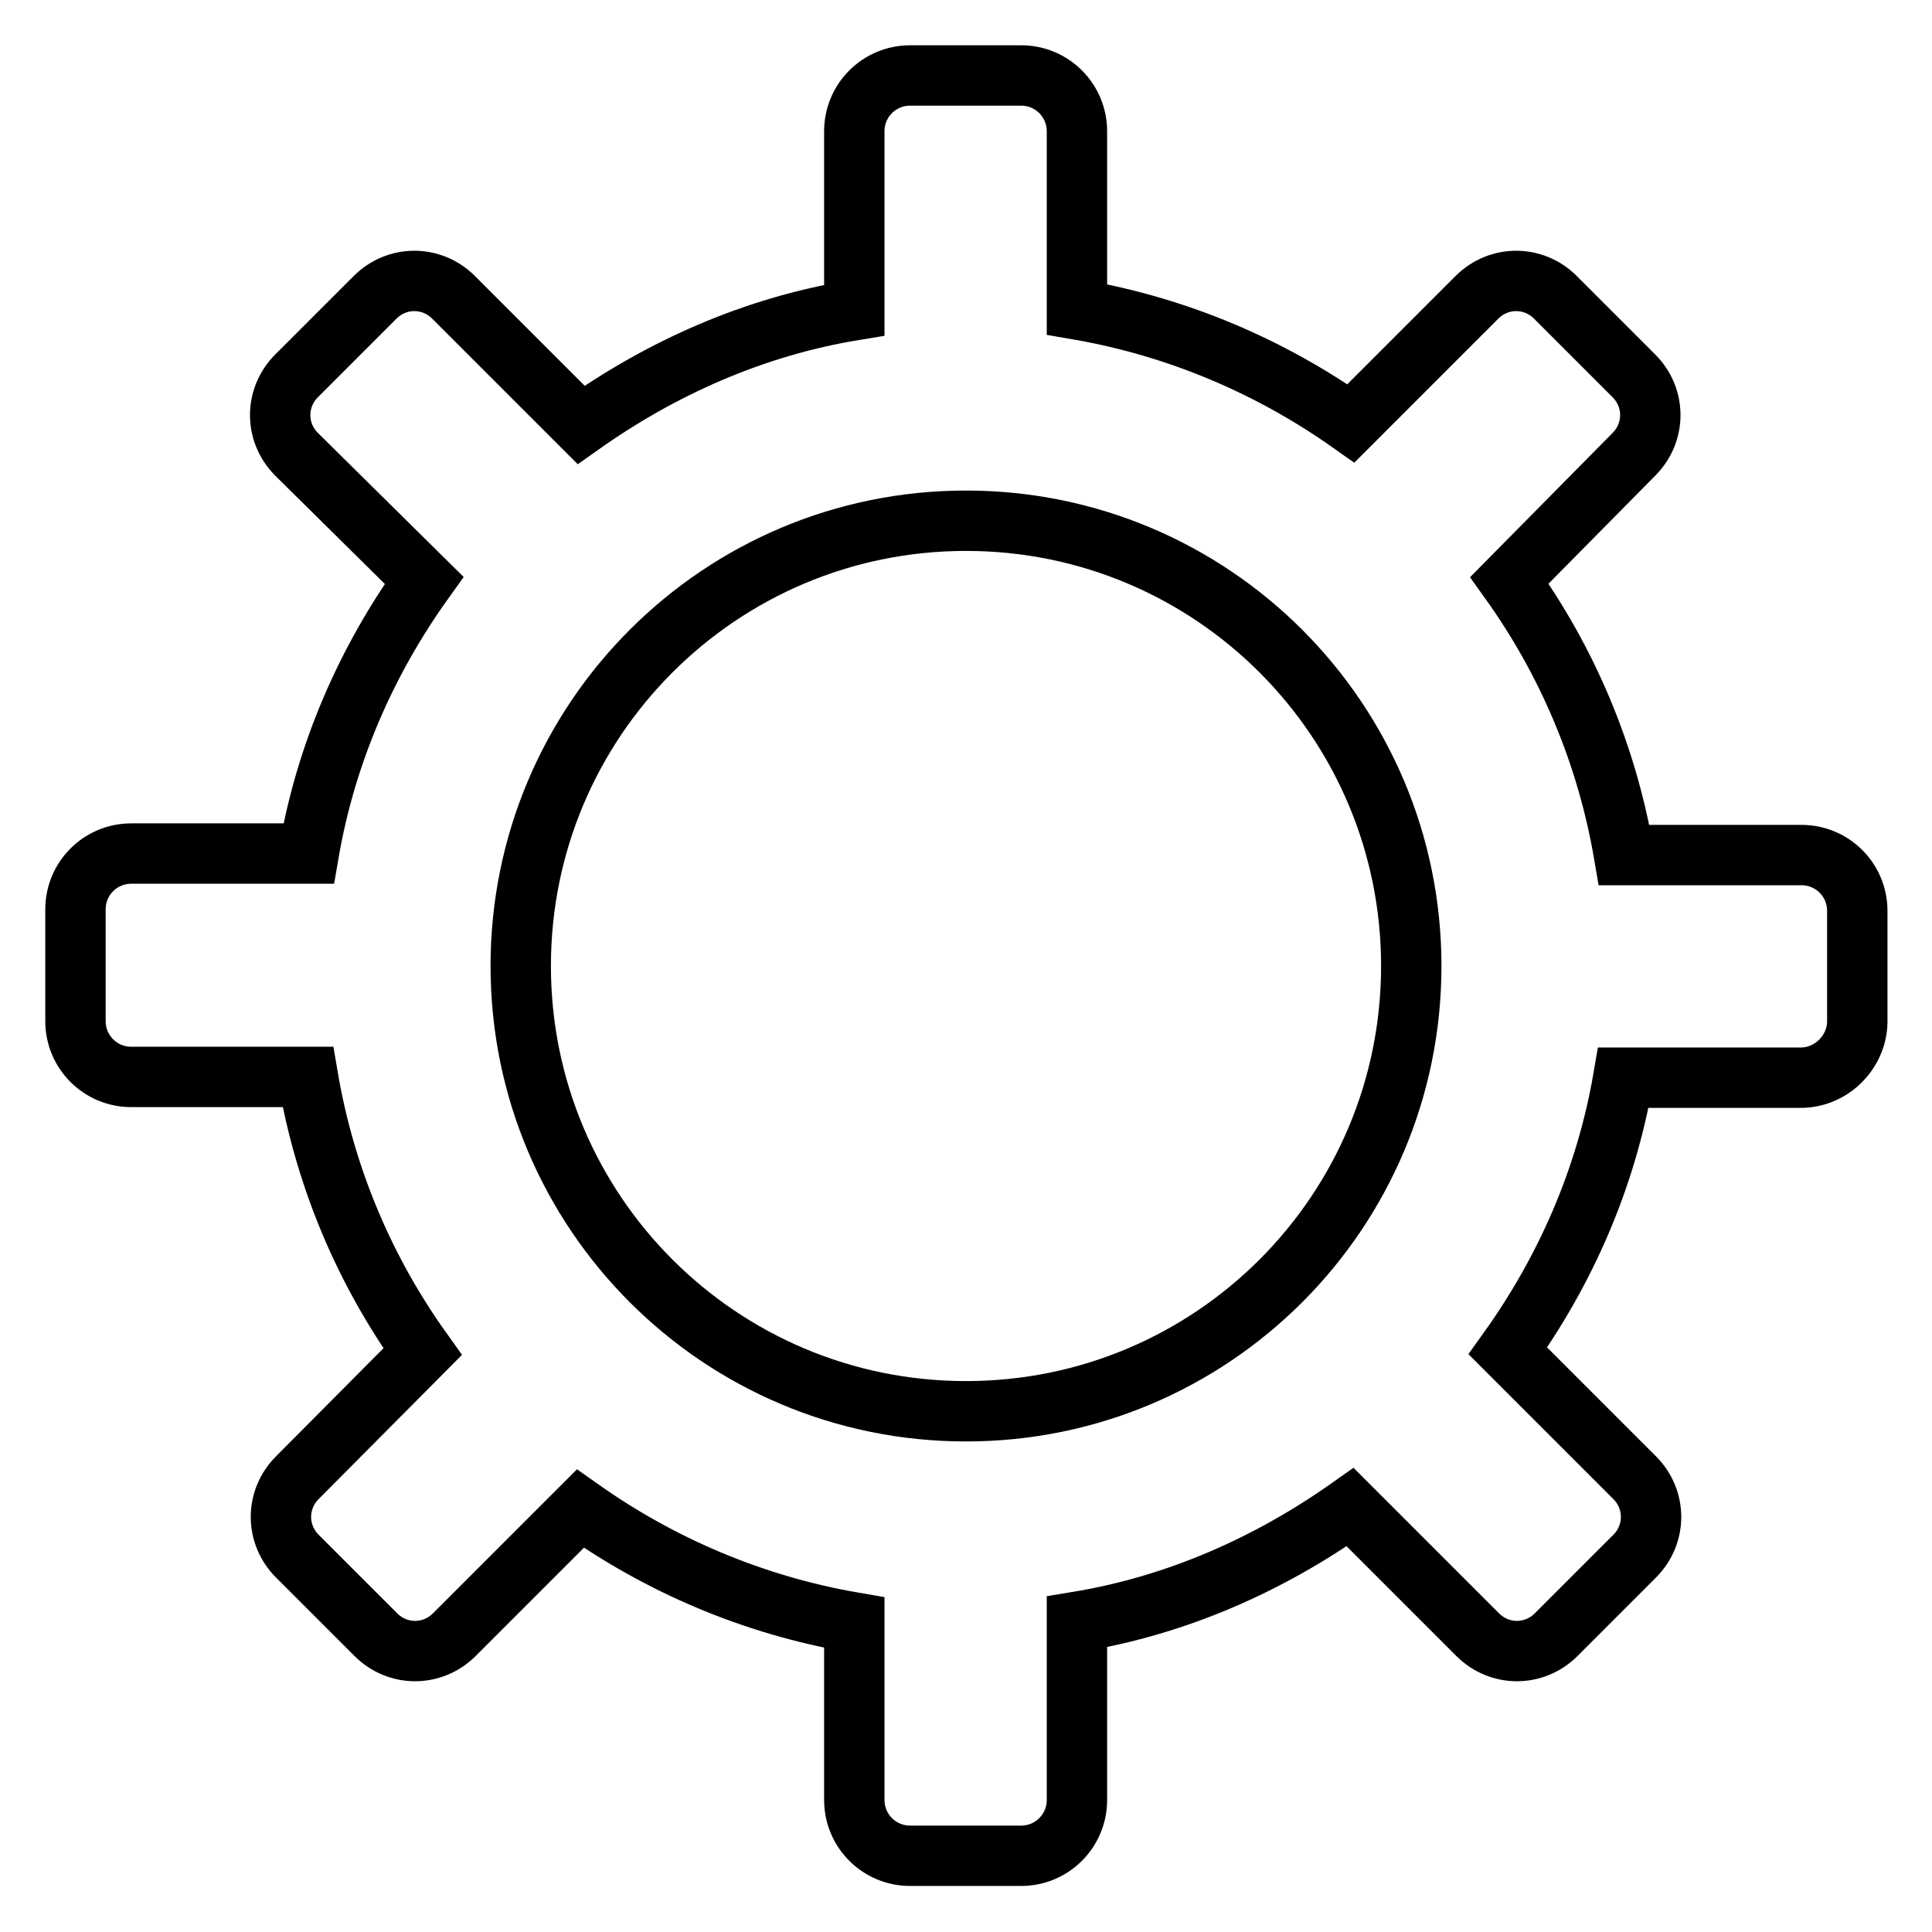 <?xml version="1.0" encoding="utf-8"?>
<!-- Svg Vector Icons : http://www.onlinewebfonts.com/icon -->
<!DOCTYPE svg PUBLIC "-//W3C//DTD SVG 1.1//EN" "http://www.w3.org/Graphics/SVG/1.1/DTD/svg11.dtd">
<svg version="1.1" xmlns="http://www.w3.org/2000/svg" xmlns:xlink="http://www.w3.org/1999/xlink" x="0px" y="0px" viewBox="0 0 256 256" enable-background="new 0 0 256 256" xml:space="preserve">
<g> <path stroke-width="8" fill-opacity="0" stroke="#000000"  d="M238.6,142.8h-23.5c-2.3,13.4-7.7,25.6-15.3,36.2l16.8,16.8c2.9,2.9,2.9,7.5,0,10.4l-10.4,10.4 c-2.9,2.9-7.5,2.9-10.4,0l-16.9-16.9c-10.6,7.5-22.8,13-36.2,15.2v23.6c0,4.1-3.3,7.4-7.4,7.4h-14.7c-4.1,0-7.4-3.3-7.4-7.4V215 c-13.4-2.3-25.7-7.6-36.3-15.1l-16.7,16.7c-2.9,2.9-7.5,2.9-10.4,0l-10.4-10.4c-2.9-2.9-2.9-7.5,0-10.4L56,179.1 c-7.6-10.6-12.9-22.9-15.2-36.4H17.4c-4.1,0-7.4-3.3-7.4-7.4v-14.8c0-4.1,3.3-7.4,7.4-7.4h23.5c2.3-13.4,7.7-25.6,15.3-36.2 L39.3,60.2c-2.9-2.9-2.9-7.5,0-10.4l10.4-10.4c2.9-2.9,7.5-2.9,10.4,0l16.9,16.9c10.6-7.5,22.8-13,36.2-15.2V17.4 c0-4.1,3.3-7.4,7.4-7.4h14.7c4.1,0,7.4,3.3,7.4,7.4V41c13.4,2.3,25.7,7.6,36.3,15.1l16.7-16.7c2.9-2.9,7.5-2.9,10.4,0l10.4,10.4 c2.9,2.9,2.9,7.5,0,10.4L200,76.9c7.6,10.6,12.9,22.9,15.2,36.4h23.5c4.1,0,7.4,3.3,7.4,7.4v14.8 C246,139.4,242.7,142.8,238.6,142.8z M128,69c-32.6,0-59,26.4-59,59s26.4,59,59,59s59-26.4,59-59S160.6,69,128,69z"/></g>
</svg>
